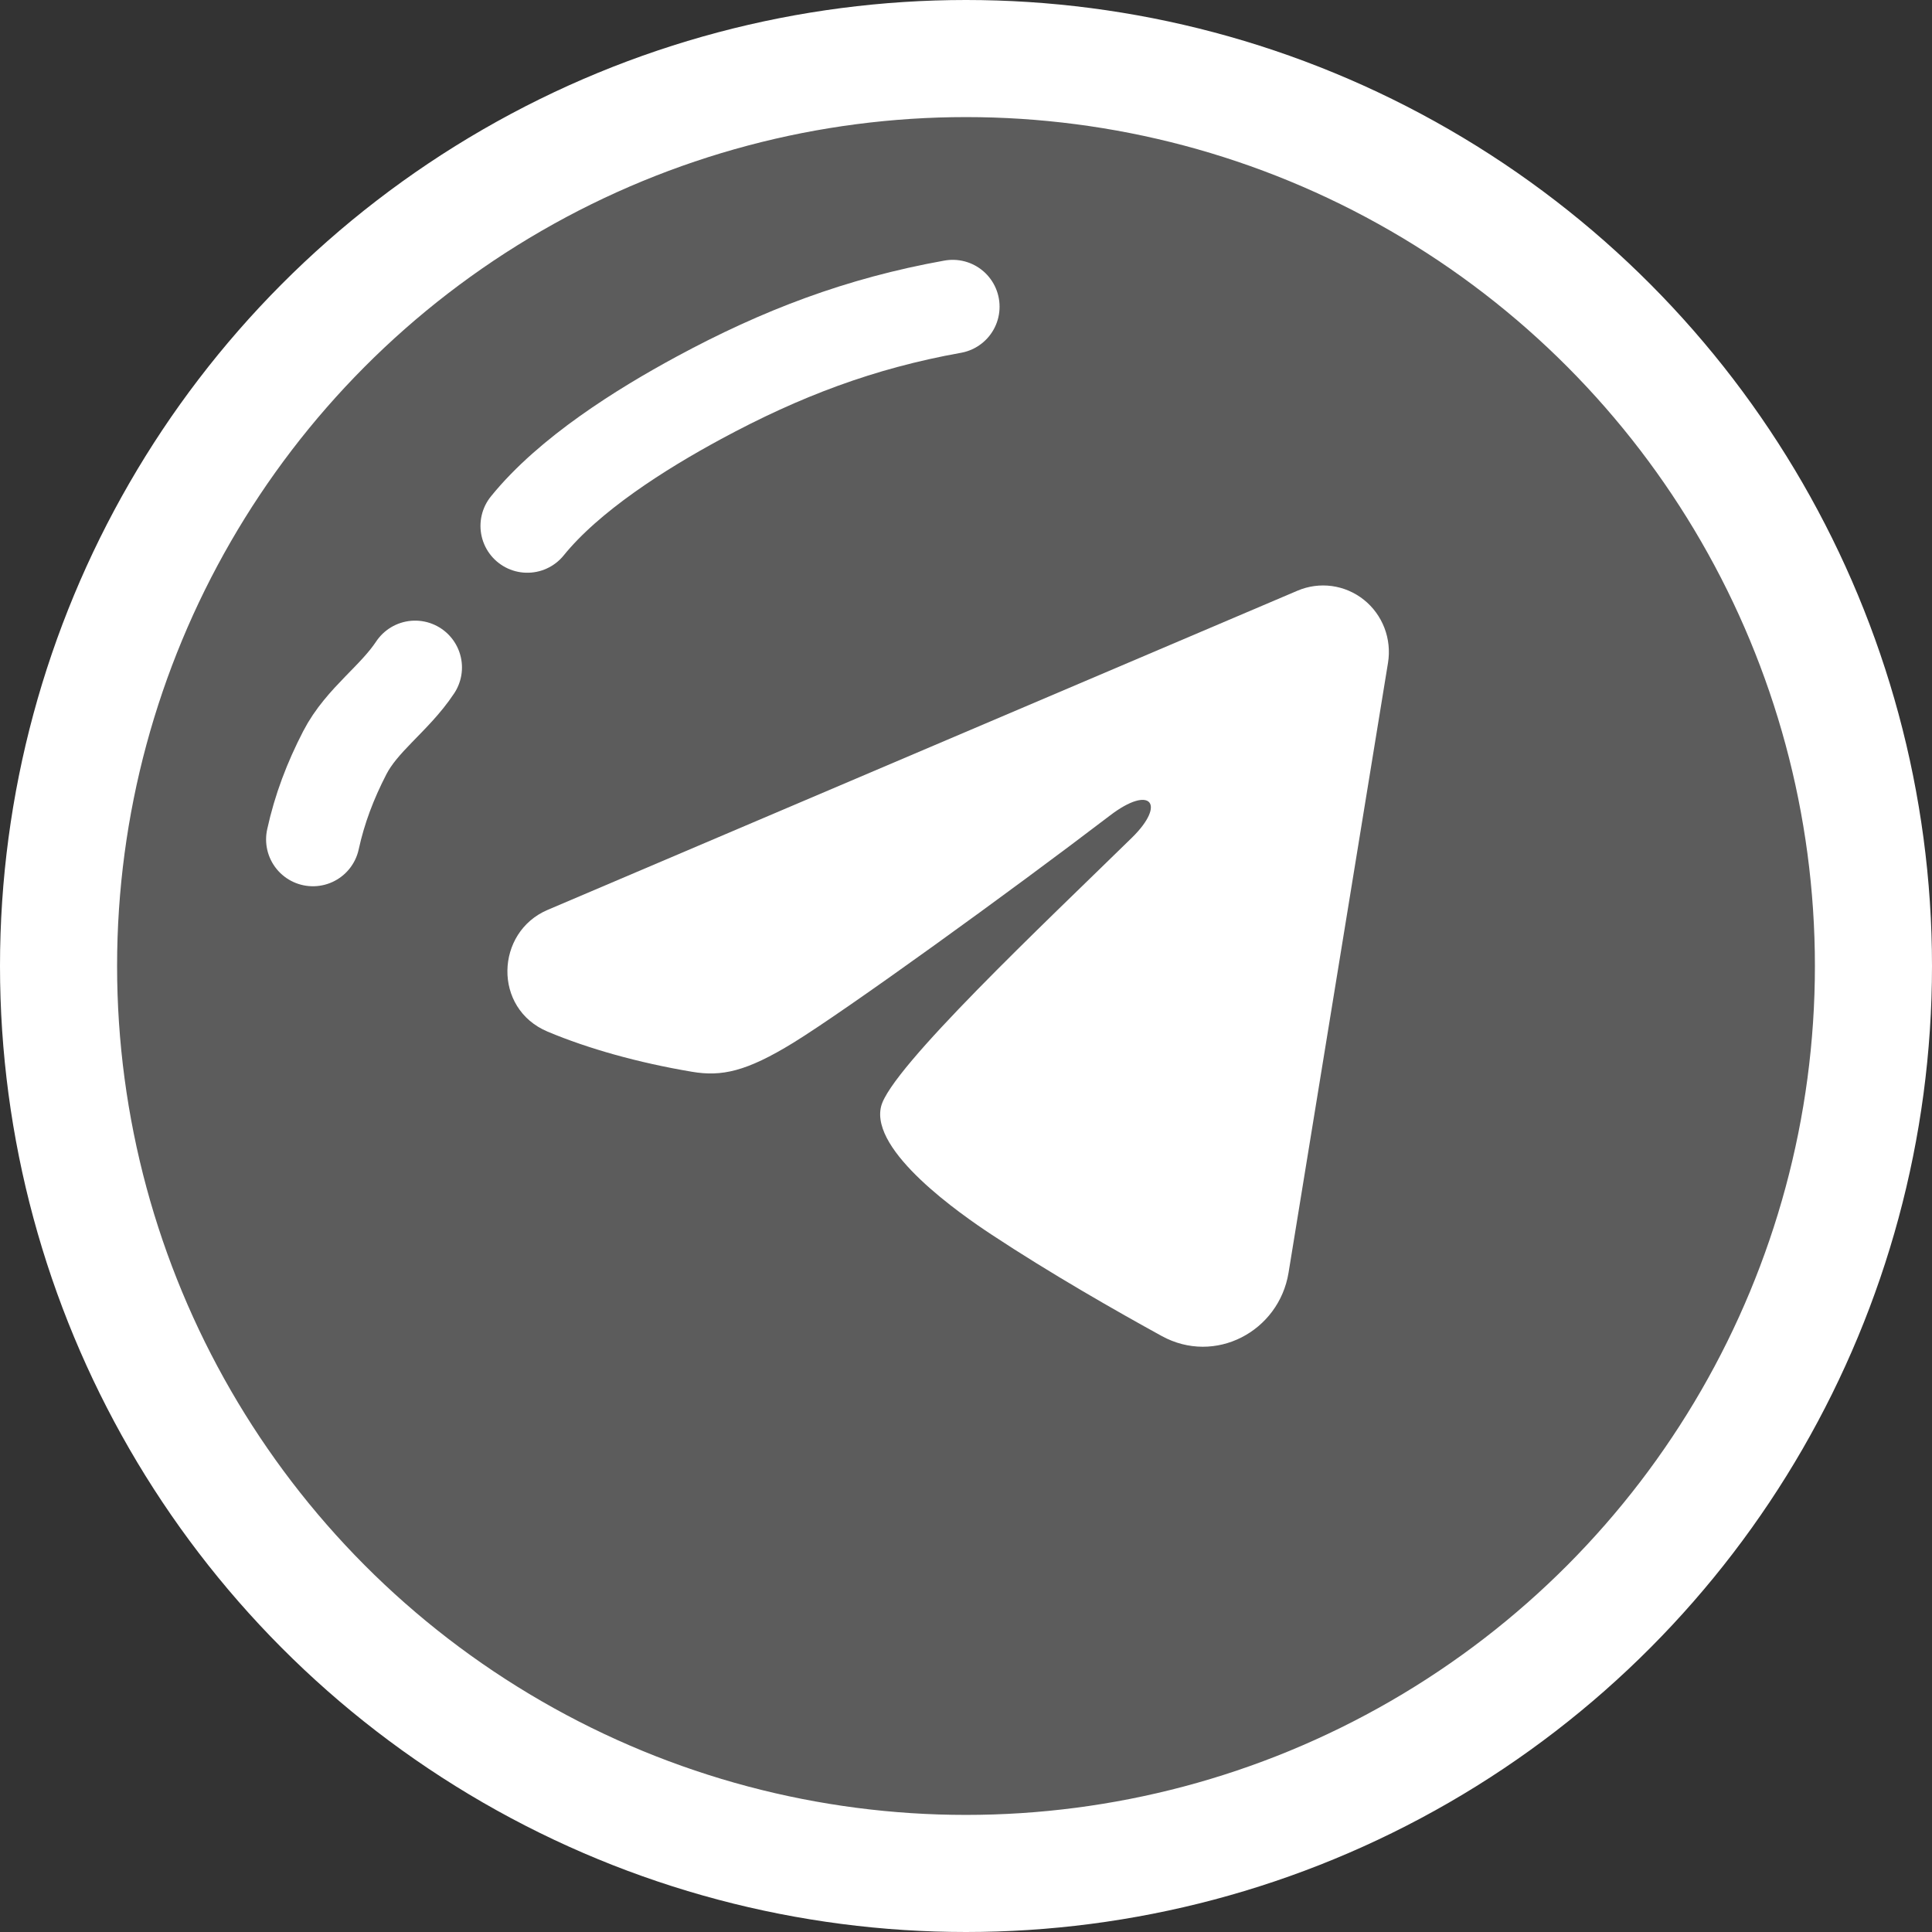 <svg width="99" height="99" viewBox="0 0 99 99" fill="none" xmlns="http://www.w3.org/2000/svg">
<rect x="0" y="0" width="99" height="99" fill="#333333" stroke="none"/>
<path d="M48.82 15.715C44.07 16.567 40.03 18.103 35.798 20.392C32.839 21.993 29.167 24.299 27.021 26.948" stroke="white" stroke-width="4.801" stroke-linecap="round"/>
<path d="M21.272 34.203C20.212 35.806 18.541 36.877 17.665 38.577C16.93 40.003 16.376 41.447 16.035 43.013" stroke="white" stroke-width="4.801" stroke-linecap="round"/>
<path fill-rule="evenodd" clip-rule="evenodd" d="M66.49 30.267C67.046 30.031 67.654 29.949 68.251 30.031C68.848 30.113 69.412 30.355 69.886 30.732C70.359 31.109 70.723 31.608 70.941 32.175C71.159 32.743 71.222 33.36 71.125 33.961L66.028 65.217C65.533 68.232 62.261 69.961 59.526 68.459C57.238 67.202 53.84 65.267 50.784 63.247C49.255 62.236 44.574 58.998 45.15 56.694C45.644 54.725 53.51 47.323 58.005 42.922C59.769 41.193 58.964 40.195 56.881 41.786C51.707 45.734 43.401 51.739 40.655 53.43C38.232 54.92 36.969 55.175 35.459 54.92C32.704 54.457 30.148 53.739 28.063 52.864C25.245 51.683 25.382 47.766 28.061 46.625L66.49 30.267Z" fill="white"/>
<circle cx="49.5" cy="49.5" r="46.5" fill="white" fill-opacity="0.2" stroke="white" stroke-width="6"/>
</svg>
